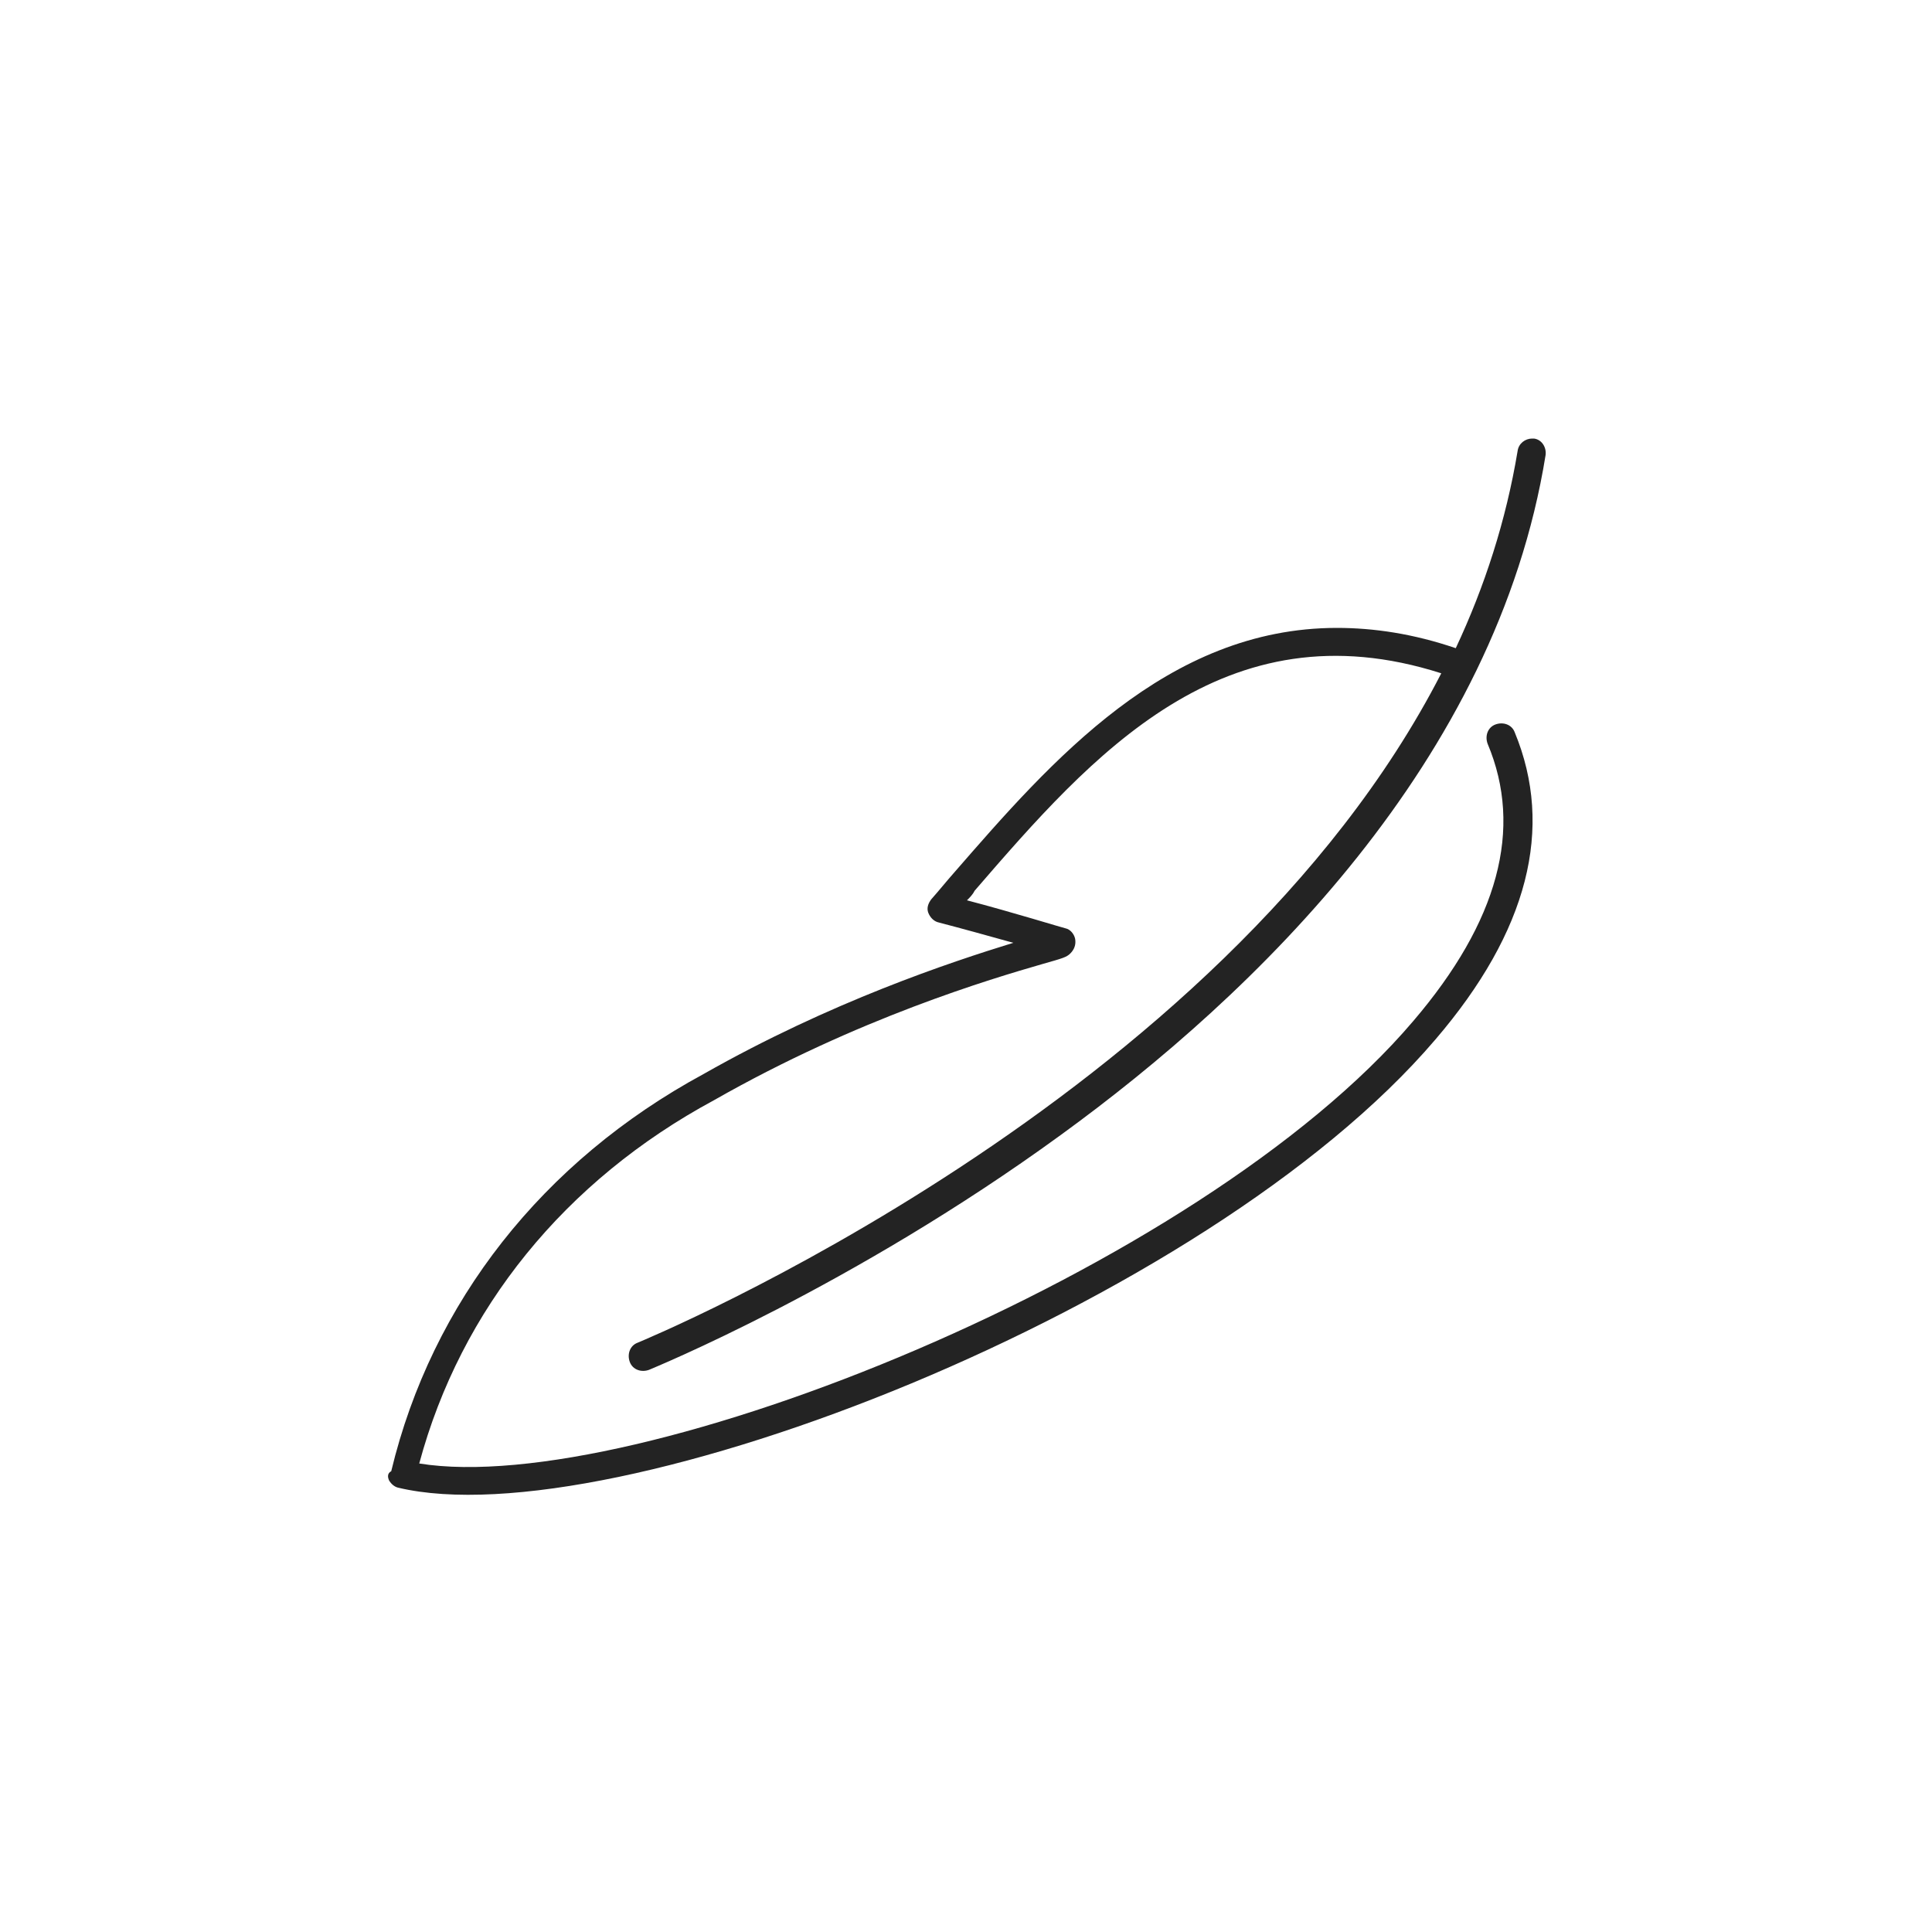 <?xml version="1.0" encoding="utf-8"?>
<!-- Generator: Adobe Illustrator 22.1.0, SVG Export Plug-In . SVG Version: 6.00 Build 0)  -->
<svg version="1.1" id="图层_1" xmlns="http://www.w3.org/2000/svg" xmlns:xlink="http://www.w3.org/1999/xlink" x="0px" y="0px"
	 viewBox="0 0 200 200" style="enable-background:new 0 0 200 200;" xml:space="preserve">
<style type="text/css">
	.st0{fill:transparent;}
	.st1{display:none;}
	.st2{fill:#232323;}
	.st3{display:inline;fill:#232323;}
	.st4{display:inline;}
	.st5{display:none;fill:none;stroke:#526E8E;stroke-width:6;stroke-miterlimit:10;}
	.st6{display:none;fill:none;stroke:#526E8E;stroke-width:6;stroke-linecap:round;stroke-miterlimit:10;}
</style>
<g>
	<circle class="st0" cx="100" cy="100" r="100"/>
</g>
<g class="st1">
	<path class="st2" d="M90,110.7h-6c0,6.4,5.3,11.8,12.4,13v6h6v-6c7.4-1.1,12.4-6.1,12.4-13c0-6.9-5-12-12.4-13V83.3
		c3.7,1,6.4,3.7,6.4,6.9h6c0-6.4-5.3-11.8-12.4-13v-5.6h-6v5.5c-7.4,1.1-12.4,6.1-12.4,13c0,7,4.9,12,12.4,13v14.3
		C92.6,116.6,90,113.9,90,110.7z M102.4,103.8c3.4,0.7,6.4,2.8,6.4,6.9s-3,6.2-6.4,6.9V103.8z M90,90.2c0-4.1,3-6.2,6.4-6.9v13.9
		C92.9,96.4,90,94.4,90,90.2z"/>
	<path class="st2" d="M57.5,100.3c0,23.1,18.8,41.8,41.8,41.8s41.8-18.8,41.8-41.8c0-23.1-18.8-41.8-41.8-41.8S57.5,77.3,57.5,100.3
		z M99.4,64.5c19.7,0,35.8,16.1,35.8,35.8s-16.1,35.8-35.8,35.8c-19.7,0-35.8-16.1-35.8-35.8S79.6,64.5,99.4,64.5z"/>
	<path class="st3" d="M99.2,156.7c-30.9,0-56.1-25.2-56.1-56.1c0-18.5,8.9-35.4,23.9-45.9l-1.5,10.6l5.9,0.9l2.4-16.7
		c0.1-0.8-0.1-1.6-0.6-2.2c-0.5-0.6-1.2-1.1-2-1.2l-17.3-2.5l-0.9,5.9l9,1.3c-15.7,11.7-24.9,29.9-24.9,49.8
		c0,34.2,27.9,62.1,62.1,62.1c6.5,0,12.9-1,19-3l-1.8-5.7C110.8,155.8,105.1,156.7,99.2,156.7z"/>
	<path class="st3" d="M162.9,99.4c0-34.2-27.9-62.1-62.1-62.1c-6.5,0-12.9,1-19,3l1.8,5.7c5.5-1.8,11.3-2.7,17.1-2.7
		c30.9,0,56.1,25.2,56.1,56.1c0,18.3-8.6,35-23.3,45.5l1.6-10.8l-5.9-0.9l-2.4,16.7c-0.2,1.6,0.9,3.2,2.5,3.4l17.3,2.5l0.9-5.9
		l-8.9-1.3C154,137,162.9,119,162.9,99.4z"/>
</g>
<g class="st1">
	<g class="st4">
		<path class="st2" d="M59,113.2c3.3-4,9.6-12.2,13-16.7c1.5-1.9,2.5-3.9,2.5-5.6c0-2.3-1.7-4.6-5.3-4.6c-2.4,0-4.5,1.7-5.6,3
			c-0.4,0.4-1,0.4-1.4,0L59.8,87c-0.3-0.3-0.4-0.9,0-1.3c0,0,3.9-4.9,9.9-4.9c7.2,0,11.2,4.6,11.2,10c0,3.2-1.4,5.3-3.4,8.1
			c-2.1,3.1-6,7.8-8.6,11.1h10.8c0.5,0,1,0.5,1,1v3.4c0,0.5-0.5,1-1,1H59.9c-0.5,0-1-0.5-1-1V113.2z"/>
		<path class="st2" d="M86.3,98.3c0-11,4.6-17.5,12.6-17.5c8,0,12.6,6.6,12.6,17.5S107,115.8,99,115.8
			C91,115.8,86.3,109.2,86.3,98.3z M105,98.3c0-7.4-2.2-11.6-6-11.6c-3.9,0-6.1,4.2-6.1,11.6c0,7.5,2.2,11.6,6.1,11.6
			C102.8,109.9,105,105.7,105,98.3z"/>
		<path class="st2" d="M126.2,100.3h-7.5c-0.5,0-1-0.5-1-1v-2.8c0-0.5,0.5-1,1-1h7.5v-7.6c0-0.5,0.5-0.9,1-0.9h2.8
			c0.5,0,0.9,0.4,0.9,0.9v7.6h7.6c0.5,0,0.9,0.5,0.9,1v2.8c0,0.5-0.4,1-0.9,1H131v7.5c0,0.5-0.4,0.9-0.9,0.9h-2.8
			c-0.5,0-1-0.4-1-0.9V100.3z"/>
	</g>
</g>
<g class="st1">
	<path class="st3" d="M63.2,130.7l-6.2-9.4c-0.2-0.4,0-0.8,0.4-0.8h3.6c0.2,0,0.4,0.1,0.4,0.3l3.9,5.7l3.9-5.7
		c0.1-0.1,0.2-0.3,0.4-0.3h3.6c0.4,0,0.7,0.4,0.4,0.8l-6.3,9.3v8.9c0,0.3-0.3,0.5-0.5,0.5h-3.3c-0.3,0-0.5-0.3-0.5-0.5V130.7z"/>
	<path class="st3" d="M76.1,121.1c0-0.3,0.2-0.5,0.5-0.5h11.6c0.3,0,0.5,0.3,0.5,0.5v3.1c0,0.3-0.2,0.5-0.5,0.5h-7.8v3.5h6.4
		c0.3,0,0.5,0.3,0.5,0.5v3.1c0,0.3-0.3,0.5-0.5,0.5h-6.4v3.8h7.8c0.3,0,0.5,0.3,0.5,0.5v3.1c0,0.3-0.2,0.5-0.5,0.5H76.7
		c-0.3,0-0.5-0.3-0.5-0.5V121.1z"/>
	<path class="st3" d="M90,139.5l8.8-18.8c0.1-0.2,0.3-0.3,0.5-0.3h0.3c0.2,0,0.4,0.1,0.5,0.3l8.8,18.8c0.2,0.4-0.1,0.7-0.5,0.7h-3.1
		c-0.5,0-0.7-0.2-1-0.7l-1-2.2h-7.6l-1,2.2c-0.1,0.3-0.4,0.7-1,0.7h-3.1C90.1,140.2,89.9,139.8,90,139.5z M101.5,133.5l-2.1-4.6h0
		l-2.1,4.6H101.5z"/>
	<path class="st3" d="M111.1,121.1c0-0.3,0.2-0.5,0.5-0.5h8.4c3.4,0,6.1,2.7,6.1,6c0,2.6-1.7,4.6-4.1,5.6l3.8,7.1
		c0.2,0.4,0,0.8-0.5,0.8h-3.7c-0.2,0-0.4-0.1-0.4-0.3l-3.7-7.4h-1.9v7.1c0,0.3-0.3,0.5-0.5,0.5h-3.3c-0.3,0-0.5-0.3-0.5-0.5V121.1z
		 M119.6,129c1.1,0,2.1-1.1,2.1-2.2c0-1.2-1-2.1-2.1-2.1h-4.1v4.4H119.6z"/>
	<path class="st3" d="M128.7,137.5l1.3-2.3c0.2-0.4,0.8-0.3,1-0.2c0.1,0.1,2.1,1.5,4,1.5c1.1,0,1.9-0.7,1.9-1.7c0-1.2-1-2.1-2.9-2.8
		c-2.4-1-5.4-2.8-5.4-6.2c0-2.8,2.2-5.6,6.5-5.6c2.9,0,5.2,1.5,6,2.1c0.3,0.2,0.3,0.7,0.2,0.9l-1.4,2.2c-0.2,0.3-0.7,0.6-1,0.4
		c-0.3-0.1-2.3-1.7-4-1.7c-1,0-1.8,0.7-1.8,1.4c0,1,0.8,1.8,3.1,2.7c2.2,0.9,5.7,2.6,5.7,6.4c0,2.9-2.5,5.8-6.6,5.8
		c-3.6,0-5.7-1.5-6.3-2.2C128.6,138,128.5,137.9,128.7,137.5z"/>
</g>
<g class="st1">
	<g class="st4">
		<g>
			<path class="st2" d="M57.4,56.6h23c1.4,0,2.5-1.1,2.5-2.5V40.5c0-1.4-1.1-2.5-2.5-2.5h-23c-1.4,0-2.5,1.1-2.5,2.5v13.5
				C54.9,55.5,56,56.6,57.4,56.6z M59.9,43h18v8.5h-18V43z"/>
			<path class="st2" d="M80.4,57.1h-23c-1.7,0-3-1.4-3-3V40.5c0-1.7,1.4-3,3-3h23c1.7,0,3,1.4,3,3v13.5
				C83.5,55.7,82.1,57.1,80.4,57.1z M57.4,38.5c-1.1,0-2,0.9-2,2v13.5c0,1.1,0.9,2,2,2h23c1.1,0,2-0.9,2-2V40.5c0-1.1-0.9-2-2-2
				H57.4z M78.4,52h-19v-9.5h19V52z M60.4,51h17v-7.5h-17V51z"/>
		</g>
		<g>
			<path class="st2" d="M100,75.9c-20.2,0-36.6,16.4-36.6,36.6s16.4,36.6,36.6,36.6c20.2,0,36.6-16.4,36.6-36.6S120.2,75.9,100,75.9
				z M100,144.1c-17.4,0-31.5-14.2-31.5-31.5S82.6,81,100,81c17.4,0,31.5,14.2,31.5,31.5S117.4,144.1,100,144.1z"/>
			<path class="st2" d="M100,149.6c-20.5,0-37.1-16.6-37.1-37.1c0-20.5,16.6-37.1,37.1-37.1c20.5,0,37.1,16.6,37.1,37.1
				C137.1,133,120.5,149.6,100,149.6z M100,76.4c-19.9,0-36.1,16.2-36.1,36.1c0,19.9,16.2,36.1,36.1,36.1
				c19.9,0,36.1-16.2,36.1-36.1C136.1,92.6,119.9,76.4,100,76.4z M100,144.6c-17.7,0-32-14.4-32-32s14.4-32,32-32
				c17.7,0,32,14.4,32,32S117.7,144.6,100,144.6z M100,81.5c-17.1,0-31,13.9-31,31c0,17.1,13.9,31,31,31c17.1,0,31-13.9,31-31
				C131,95.4,117.1,81.5,100,81.5z"/>
		</g>
		<g>
			<path class="st2" d="M123.8,104C123.8,104,123.8,104,123.8,104c-3.6-10.3-13.1-17.1-23.8-17.1c-13.9,0-25.2,11.5-25.2,25.7
				s11.3,25.7,25.2,25.7c10.7,0,20.2-6.9,23.8-17.1c0,0,0,0,0,0c0-0.1,0-0.1,0.1-0.2c0-0.1,0-0.3,0.1-0.4c0-0.1,0.1-0.3,0.1-0.4
				c0,0,0-0.1,0-0.1c0-0.2-0.1-0.4-0.1-0.6c0-0.1-0.1-0.3-0.1-0.4c-0.1-0.2-0.2-0.3-0.3-0.4c-0.1-0.1-0.2-0.3-0.3-0.4
				c-0.1-0.1-0.3-0.2-0.4-0.3c-0.1-0.1-0.3-0.2-0.4-0.3c0,0-0.1,0-0.1,0c-0.1,0-0.3,0-0.4-0.1c-0.1,0-0.2-0.1-0.4-0.1h-1.6
				c-1.3,0-2.4-1.1-2.4-2.5V110c0-1.4,1.1-2.5,2.4-2.5h1.6c0.1,0,0.3-0.1,0.4-0.1c0.1,0,0.3,0,0.4-0.1c0,0,0.1,0,0.1,0
				c0.2-0.1,0.3-0.2,0.4-0.3c0.1-0.1,0.3-0.2,0.4-0.3c0.1-0.1,0.2-0.2,0.3-0.4c0.1-0.1,0.2-0.3,0.3-0.4c0.1-0.1,0.1-0.3,0.1-0.4
				c0-0.2,0.1-0.4,0.1-0.6c0,0,0-0.1,0-0.1c0-0.1-0.1-0.3-0.1-0.4c0-0.1,0-0.3-0.1-0.4C123.8,104.1,123.8,104.1,123.8,104z
				 M112.4,110v5.1c0,3.4,2.3,6.3,5.4,7.2c-3.5,6.6-10.3,10.9-17.8,10.9c-11.1,0-20.2-9.2-20.2-20.6s9.1-20.6,20.2-20.6
				c7.5,0,14.3,4.3,17.8,10.9C114.7,103.7,112.4,106.5,112.4,110z"/>
			<path class="st2" d="M100,138.7c-14.2,0-25.7-11.7-25.7-26.2S85.8,86.4,100,86.4c10.9,0,20.6,7,24.3,17.5l0,0l0,0l-0.5,0.2
				l0.5-0.1l0,0.1c0.1,0.2,0.1,0.3,0.1,0.4c0,0,0,0.1,0,0.1c0,0.2,0.1,0.3,0.1,0.5l0,0.2c0,0.1-0.1,0.3-0.1,0.5l0,0.2
				c0,0.1-0.1,0.2-0.1,0.4c-0.1,0.2-0.2,0.3-0.3,0.4l-0.1,0.2c-0.1,0.1-0.1,0.2-0.3,0.3c-0.1,0.1-0.2,0.2-0.4,0.3l-0.1,0.1
				c-0.2,0.1-0.4,0.2-0.5,0.3l-0.1,0.1c-0.2,0.1-0.3,0.1-0.4,0.1c0,0-0.1,0-0.1,0c-0.2,0-0.3,0.1-0.5,0.1h-1.6c-1,0-1.9,0.9-1.9,2
				v5.1c0,1.1,0.8,2,1.9,2h1.6c0.2,0,0.3,0,0.4,0.1c0.1,0,0.2,0,0.2,0c0.1,0,0.2,0,0.4,0.1l0.2,0.1c0.1,0,0.3,0.1,0.4,0.2l0.2,0.1
				c0.1,0.1,0.2,0.1,0.4,0.2c0.1,0.1,0.2,0.2,0.3,0.3l0.1,0.2c0.1,0.1,0.2,0.2,0.3,0.4c0.1,0.1,0.1,0.3,0.1,0.4l0,0.1
				c0.1,0.2,0.1,0.4,0.1,0.7l0,0.1l0,0c0,0.2,0,0.3-0.1,0.4c0,0.1,0,0.2,0,0.2c0,0.1,0,0.2-0.1,0.4l-0.1,0.2
				C120.6,131.7,110.9,138.7,100,138.7z M100,87.4c-13.6,0-24.7,11.3-24.7,25.2s11.1,25.2,24.7,25.2c10.5,0,19.8-6.7,23.3-16.8
				l0.5,0.2l-0.4-0.3c0-0.1,0-0.1,0-0.2c0-0.1,0-0.1,0-0.2c0-0.1,0-0.1,0-0.2c0,0,0-0.1,0-0.1c0-0.2-0.1-0.3-0.1-0.4l-0.1-0.2
				c0-0.1,0-0.1,0-0.2c0-0.1-0.1-0.1-0.2-0.2l-0.2-0.2c0-0.1-0.1-0.1-0.1-0.2c0,0-0.1-0.1-0.2-0.1l-0.2-0.1
				c-0.1-0.1-0.2-0.1-0.3-0.2l-0.1,0c0,0-0.1,0-0.1,0c-0.1,0-0.1,0-0.2,0c-0.1,0-0.1,0-0.2,0l-1.7,0c-1.6,0-2.9-1.3-2.9-3V110
				c0-1.6,1.3-3,2.9-3h1.6c0,0,0.1,0,0.1,0c0.1,0,0.1,0,0.2,0c0.1,0,0.1,0,0.2,0c0,0,0.1,0,0.1,0l0.1,0c0.1,0,0.2-0.1,0.3-0.2
				l0.2-0.1c0.1,0,0.1-0.1,0.2-0.1c0,0,0.1-0.1,0.1-0.2l0.2-0.2c0.1-0.1,0.1-0.2,0.2-0.2c0,0,0-0.1,0-0.2l0-0.2
				c0.1-0.2,0.1-0.3,0.1-0.4l0-0.1c0,0,0,0,0,0c0-0.1,0-0.1,0-0.2c0-0.1,0-0.1,0-0.2c0-0.1,0-0.1,0-0.1l0.4-0.3l-0.4,0.2l0-0.1h0
				C119.8,94.1,110.4,87.4,100,87.4z M100,133.7c-11.4,0-20.7-9.5-20.7-21.1c0-11.6,9.3-21.1,20.7-21.1c7.6,0,14.6,4.3,18.2,11.1
				l0.3,0.5l-0.6,0.2c-3,0.9-5,3.6-5,6.7v5.1c0,3.1,2.1,5.8,5,6.7l0.6,0.2l-0.3,0.5C114.6,129.4,107.6,133.7,100,133.7z M100,92.4
				c-10.9,0-19.7,9-19.7,20.1s8.8,20.1,19.7,20.1c7.1,0,13.5-3.8,17.1-10.1c-3.1-1.2-5.2-4.1-5.2-7.5V110c0-3.3,2.1-6.3,5.2-7.5
				C113.5,96.3,107.1,92.4,100,92.4z"/>
		</g>
		<g>
			<path class="st2" d="M129.6,56.1c4.9,0,8.8-4,8.8-8.8s-4-8.8-8.8-8.8s-8.8,4-8.8,8.8S124.7,56.1,129.6,56.1z M129.6,43.5
				c2.1,0,3.8,1.7,3.8,3.8c0,2.1-1.7,3.8-3.8,3.8c-2.1,0-3.8-1.7-3.8-3.8C125.8,45.2,127.5,43.5,129.6,43.5z"/>
			<path class="st2" d="M129.6,56.6c-5.1,0-9.3-4.2-9.3-9.3c0-5.1,4.2-9.3,9.3-9.3s9.3,4.2,9.3,9.3
				C138.9,52.4,134.8,56.6,129.6,56.6z M129.6,39c-4.6,0-8.3,3.7-8.3,8.3c0,4.6,3.7,8.3,8.3,8.3s8.3-3.7,8.3-8.3
				C137.9,42.7,134.2,39,129.6,39z M129.6,51.6c-2.4,0-4.3-1.9-4.3-4.3s1.9-4.3,4.3-4.3s4.3,1.9,4.3,4.3S132,51.6,129.6,51.6z
				 M129.6,44c-1.8,0-3.3,1.5-3.3,3.3c0,1.8,1.5,3.3,3.3,3.3s3.3-1.5,3.3-3.3C132.9,45.5,131.4,44,129.6,44z"/>
		</g>
		<g>
			<path class="st2" d="M89.9,55c1.4,0,2.5-1.1,2.5-2.5V42.1c0-1.4-1.1-2.5-2.5-2.5c-1.4,0-2.5,1.1-2.5,2.5v10.3
				C87.4,53.8,88.5,55,89.9,55z"/>
			<path class="st2" d="M89.9,55.5c-1.7,0-3-1.4-3-3V42.1c0-1.7,1.4-3,3-3s3,1.4,3,3v10.3C92.9,54.1,91.6,55.5,89.9,55.5z
				 M89.9,40.1c-1.1,0-2,0.9-2,2v10.3c0,1.1,0.9,2,2,2s2-0.9,2-2V42.1C91.9,41,91,40.1,89.9,40.1z"/>
		</g>
		<g>
			<path class="st2" d="M100,55c1.4,0,2.5-1.1,2.5-2.5V42.1c0-1.4-1.1-2.5-2.5-2.5c-1.4,0-2.5,1.1-2.5,2.5v10.3
				C97.5,53.8,98.6,55,100,55z"/>
			<path class="st2" d="M100,55.5c-1.7,0-3-1.4-3-3V42.1c0-1.7,1.4-3,3-3c1.7,0,3,1.4,3,3v10.3C103,54.1,101.7,55.5,100,55.5z
				 M100,40.1c-1.1,0-2,0.9-2,2v10.3c0,1.1,0.9,2,2,2s2-0.9,2-2V42.1C102,41,101.1,40.1,100,40.1z"/>
		</g>
		<g>
			<path class="st2" d="M110.1,55c1.4,0,2.5-1.1,2.5-2.5V42.1c0-1.4-1.1-2.5-2.5-2.5c-1.4,0-2.5,1.1-2.5,2.5v10.3
				C107.6,53.8,108.7,55,110.1,55z"/>
			<path class="st2" d="M110.1,55.5c-1.7,0-3-1.4-3-3V42.1c0-1.7,1.4-3,3-3c1.7,0,3,1.4,3,3v10.3C113.1,54.1,111.8,55.5,110.1,55.5z
				 M110.1,40.1c-1.1,0-2,0.9-2,2v10.3c0,1.1,0.9,2,2,2s2-0.9,2-2V42.1C112.1,41,111.2,40.1,110.1,40.1z"/>
		</g>
		<g>
			<path class="st2" d="M150.5,29.3h-101c-1.4,0-2.5,1.1-2.5,2.5v136.3c0,1.4,1.1,2.5,2.5,2.5h101c1.4,0,2.5-1.1,2.5-2.5V31.9
				C153,30.5,151.9,29.3,150.5,29.3z M148,34.4v25.8H52V34.4H148z M52,165.6v-6.8h79.2c1.4,0,2.5-1.1,2.5-2.5s-1.1-2.5-2.5-2.5H52
				V65.2H148v100.4H52z"/>
			<path class="st2" d="M150.5,171.2h-101c-1.7,0-3-1.4-3-3V31.9c0-1.7,1.4-3,3-3h101c1.7,0,3,1.4,3,3v136.3
				C153.5,169.8,152.1,171.2,150.5,171.2z M49.5,29.8c-1.1,0-2,0.9-2,2v136.3c0,1.1,0.9,2,2,2h101c1.1,0,2-0.9,2-2V31.9
				c0-1.1-0.9-2-2-2H49.5z M148.5,166.1H51.5v-7.8h79.7c1.1,0,2-0.9,2-2s-0.9-2-2-2H51.5V64.7h96.9V166.1z M52.5,165.1h94.9V65.7
				H52.5v87.5h78.7c1.7,0,3,1.4,3,3s-1.4,3-3,3H52.5V165.1z M148.5,60.7H51.5V33.9h96.9V60.7z M52.5,59.7h94.9V34.9H52.5V59.7z"/>
		</g>
	</g>
</g>
<path class="st5" d="M155,156H45c-0.6,0-1-0.4-1-1V45c0-0.6,0.4-1,1-1h110c0.6,0,1,0.4,1,1v110C156,155.6,155.6,156,155,156z"/>
<line class="st5" x1="42" y1="68" x2="156" y2="68"/>
<line class="st6" x1="71" y1="31" x2="71" y2="52"/>
<line class="st6" x1="129" y1="31" x2="129" y2="52"/>
<g class="st1">
	<path class="st3" d="M158.8,100.2H34.1c-0.8,0-1.5,0.7-1.5,1.5c0,0.8,0.7,1.5,1.5,1.5h124.6c0.8,0,1.5-0.7,1.5-1.5
		C160.3,100.8,159.6,100.2,158.8,100.2z"/>
	<path class="st3" d="M140.1,110.8c0.3-0.8,0-1.6-0.8-2c-0.8-0.3-1.6,0-2,0.8c-6.1,14.7-3,30.9,9.5,48.1c0.3,0.4,0.8,0.6,1.2,0.6
		c0.3,0,0.6-0.1,0.9-0.3c0.7-0.5,0.8-1.4,0.3-2.1C137.4,139.7,134.3,124.5,140.1,110.8z"/>
	<path class="st3" d="M154.5,77.6c-1.4,3.4-2.9,7-4.7,10.2l0.1-8.3c0-0.8-0.7-1.5-1.5-1.5c0,0,0,0,0,0c-0.8,0-1.5,0.7-1.5,1.5
		l-0.1,13.7c0,0.5,0.3,1,0.7,1.3c0.2,0.1,0.5,0.2,0.8,0.2c0.2,0,0.5-0.1,0.7-0.2l10.5-5.6c0.7-0.4,1-1.3,0.6-2c-0.4-0.7-1.3-1-2-0.6
		l-5.7,3c1.9-3.4,3.4-7,4.9-10.6c0,0,0-0.1,0-0.1c3.8-11.4,0.8-24.5-8.2-35.8c-0.5-0.6-1.5-0.8-2.1-0.2c-0.6,0.5-0.8,1.5-0.2,2.1
		C150.8,49.7,159.4,62.9,154.5,77.6z"/>
	<path class="st3" d="M106.2,110.8c0.3-0.8,0-1.6-0.8-2c-0.8-0.3-1.6,0-2,0.8c-6.1,14.7-3,30.9,9.5,48.1c0.3,0.4,0.8,0.6,1.2,0.6
		c0.3,0,0.6-0.1,0.9-0.3c0.7-0.5,0.8-1.4,0.3-2.1C103.5,139.7,100.5,124.5,106.2,110.8z"/>
	<path class="st3" d="M120.5,77.7l0,0.1c-1.4,3.4-2.9,6.9-4.6,10l0.1-8.3c0-0.8-0.7-1.5-1.5-1.5c0,0,0,0,0,0c-0.8,0-1.5,0.7-1.5,1.5
		l-0.1,13.7c0,0.5,0.3,1,0.7,1.3c0.2,0.1,0.5,0.2,0.8,0.2c0.2,0,0.5-0.1,0.7-0.2l10.5-5.6c0.7-0.4,1-1.3,0.6-2c-0.4-0.7-1.3-1-2-0.6
		l-5.7,3c1.8-3.3,3.4-6.9,4.8-10.4l0.1-0.2c0,0,0-0.1,0-0.1c3.8-11.4,0.8-24.5-8.2-35.8c-0.5-0.6-1.5-0.8-2.1-0.2
		c-0.6,0.5-0.8,1.5-0.2,2.1C116.7,49.7,125.4,62.9,120.5,77.7z"/>
	<path class="st3" d="M72.3,110.8c0.3-0.8,0-1.6-0.8-2c-0.8-0.3-1.6,0-2,0.8c-6.1,14.7-3,30.9,9.5,48.1c0.3,0.4,0.8,0.6,1.2,0.6
		c0.3,0,0.6-0.1,0.9-0.3c0.7-0.5,0.8-1.4,0.3-2.1C69.7,139.6,66.6,124.5,72.3,110.8z"/>
	<path class="st3" d="M86.5,77.7c-1.4,3.4-2.9,6.9-4.7,10.1l0.1-8.3c0-0.8-0.7-1.5-1.5-1.5c0,0,0,0,0,0c-0.8,0-1.5,0.7-1.5,1.5
		l-0.1,13.7c0,0.5,0.3,1,0.7,1.3c0.2,0.1,0.5,0.2,0.8,0.2c0.2,0,0.5-0.1,0.7-0.2L91.5,89c0.7-0.4,1-1.3,0.6-2c-0.4-0.7-1.3-1-2-0.6
		l-5.7,3c1.9-3.4,3.4-7,4.9-10.6c0,0,0-0.1,0-0.1c3.8-11.4,0.9-24.5-8.2-35.8c-0.5-0.6-1.5-0.8-2.1-0.2c-0.6,0.5-0.8,1.5-0.2,2.1
		C82.7,49.7,91.4,62.9,86.5,77.7z"/>
	<path class="st3" d="M52.5,77.4c-1.4,3.4-2.9,6.9-4.7,10.1l0.1-8.3c0-0.8-0.7-1.5-1.5-1.5c0,0,0,0,0,0c-0.8,0-1.5,0.7-1.5,1.5
		L44.7,93c0,0.5,0.3,1,0.7,1.3c0.2,0.1,0.5,0.2,0.8,0.2c0.2,0,0.5-0.1,0.7-0.2l10.5-5.6c0.7-0.4,1-1.3,0.6-2c-0.4-0.7-1.3-1-2-0.6
		l-5.7,3c1.9-3.4,3.4-7,4.9-10.6c0,0,0-0.1,0-0.1C59.1,67,56.1,54,47.1,42.6c-0.5-0.7-1.5-0.8-2.1-0.2c-0.6,0.5-0.8,1.5-0.2,2.1
		C48.7,49.4,57.4,62.6,52.5,77.4z"/>
</g>
<g class="st1">
	<path class="st3" d="M41.2,108.6c-0.8-0.3-1.6,0-2,0.8c-6.1,14.7-3,30.9,9.5,48.1c0.3,0.4,0.8,0.6,1.2,0.6c0.3,0,0.6-0.1,0.9-0.3
		c0.7-0.5,0.8-1.4,0.3-2.1c-11.8-16.3-14.8-31.5-9.1-45.2C42.3,109.8,41.9,109,41.2,108.6z"/>
	<g class="st4">
		<path class="st2" d="M162.3,100H37.7c-0.8,0-1.5,0.7-1.5,1.5c0,0.8,0.7,1.5,1.5,1.5h124.6c0.8,0,1.5-0.7,1.5-1.5
			C163.8,100.7,163.1,100,162.3,100z"/>
		<path class="st2" d="M143.6,110.6c0.3-0.8,0-1.6-0.8-2c-0.8-0.3-1.6,0-2,0.8c-6.1,14.7-3,30.9,9.5,48.1c0.3,0.4,0.8,0.6,1.2,0.6
			c0.3,0,0.6-0.1,0.9-0.3c0.7-0.5,0.8-1.4,0.3-2.1C140.9,139.5,137.9,124.3,143.6,110.6z"/>
		<path class="st2" d="M158,77.5c-1.4,3.4-2.9,7-4.7,10.2l0.1-8.3c0-0.8-0.7-1.5-1.5-1.5c0,0,0,0,0,0c-0.8,0-1.5,0.7-1.5,1.5
			l-0.1,13.7c0,0.5,0.3,1,0.7,1.3c0.2,0.1,0.5,0.2,0.8,0.2c0.2,0,0.5-0.1,0.7-0.2l10.5-5.6c0.7-0.4,1-1.3,0.6-2
			c-0.4-0.7-1.3-1-2-0.6l-5.7,3c1.9-3.4,3.4-7,4.9-10.6c0,0,0-0.1,0-0.1c3.8-11.4,0.8-24.5-8.2-35.8c-0.5-0.6-1.5-0.8-2.1-0.2
			c-0.6,0.5-0.8,1.5-0.2,2.1C154.3,49.5,163,62.8,158,77.5z"/>
		<path class="st2" d="M109.7,110.6c0.3-0.8,0-1.6-0.8-2c-0.8-0.3-1.6,0-2,0.8c-6.1,14.7-3,30.9,9.5,48.1c0.3,0.4,0.8,0.6,1.2,0.6
			c0.3,0,0.6-0.1,0.9-0.3c0.7-0.5,0.8-1.4,0.3-2.1C107.1,139.5,104,124.3,109.7,110.6z"/>
		<path class="st2" d="M124,77.5l0,0.1c-1.4,3.4-2.9,6.9-4.6,10l0.1-8.3c0-0.8-0.7-1.5-1.5-1.5c0,0,0,0,0,0c-0.8,0-1.5,0.7-1.5,1.5
			l-0.1,13.7c0,0.5,0.3,1,0.7,1.3c0.2,0.1,0.5,0.2,0.8,0.2c0.2,0,0.5-0.1,0.7-0.2l10.5-5.6c0.7-0.4,1-1.3,0.6-2
			c-0.4-0.7-1.3-1-2-0.6l-5.7,3c1.8-3.3,3.4-6.9,4.8-10.4l0.1-0.2c0,0,0-0.1,0-0.1c3.8-11.4,0.8-24.5-8.2-35.8
			c-0.5-0.6-1.5-0.8-2.1-0.2c-0.6,0.5-0.8,1.5-0.2,2.1C120.3,49.5,128.9,62.7,124,77.5z"/>
		<path class="st2" d="M75.9,110.6c0.3-0.8,0-1.6-0.8-2c-0.8-0.3-1.6,0-2,0.8c-6.1,14.7-3,30.9,9.5,48.1c0.3,0.4,0.8,0.6,1.2,0.6
			c0.3,0,0.6-0.1,0.9-0.3c0.7-0.5,0.8-1.4,0.3-2.1C73.2,139.5,70.1,124.3,75.9,110.6z"/>
		<path class="st2" d="M90,77.5c-1.4,3.4-2.9,6.9-4.7,10.1l0.1-8.3c0-0.8-0.7-1.5-1.5-1.5c0,0,0,0,0,0c-0.8,0-1.5,0.7-1.5,1.5
			l-0.1,13.7c0,0.5,0.3,1,0.7,1.3c0.2,0.1,0.5,0.2,0.8,0.2c0.2,0,0.5-0.1,0.7-0.2L95,88.8c0.7-0.4,1-1.3,0.6-2c-0.4-0.7-1.3-1-2-0.6
			l-5.7,3c1.9-3.4,3.4-7,4.9-10.6c0,0,0-0.1,0-0.1c3.8-11.4,0.9-24.5-8.2-35.8c-0.5-0.6-1.5-0.8-2.1-0.2c-0.6,0.5-0.8,1.5-0.2,2.1
			C86.3,49.5,94.9,62.7,90,77.5z"/>
		<path class="st2" d="M56,77.3c-1.4,3.4-2.9,6.9-4.7,10.1l0.1-8.3c0-0.8-0.7-1.5-1.5-1.5c0,0,0,0,0,0c-0.8,0-1.5,0.7-1.5,1.5
			l-0.1,13.7c0,0.5,0.3,1,0.7,1.3c0.2,0.1,0.5,0.2,0.8,0.2c0.2,0,0.5-0.1,0.7-0.2L61,88.6c0.7-0.4,1-1.3,0.6-2c-0.4-0.7-1.3-1-2-0.6
			l-5.7,3c1.9-3.4,3.4-7,4.9-10.6c0,0,0-0.1,0-0.1c3.8-11.4,0.8-24.5-8.2-35.8c-0.5-0.7-1.5-0.8-2.1-0.2c-0.6,0.5-0.8,1.5-0.2,2.1
			C52.3,49.3,60.9,62.5,56,77.3z"/>
	</g>
</g>
<path class="st2" d="M40.3,153.3c0.2,0.3,0.5,0.6,0.9,0.7c22.2,5.3,83.7-18.6,107.4-46.4c9.6-11.2,12.3-21.9,8.2-31.8
	c-0.3-0.8-1.2-1.1-2-0.8c-0.8,0.3-1.1,1.2-0.8,2c3.7,8.8,1.1,18.4-7.7,28.7c-22.1,26-80.6,49.4-102.9,45.8
	c4.3-16,15.1-29.3,30.5-37.6c14.9-8.5,28.8-12.6,34-14.1c2.1-0.6,2.5-0.7,2.9-1.1c0.4-0.4,0.6-0.9,0.5-1.5c-0.1-0.5-0.5-1-1-1.1
	c-0.1,0-5.6-1.7-10.2-2.9c0.3-0.3,0.6-0.6,0.8-1c12.1-14,25.8-29.7,48.3-22.5c-22.8,44.4-82.5,69-83.2,69.3c-0.8,0.3-1.1,1.2-0.8,2
	c0.3,0.8,1.2,1.1,2,0.8c0.2-0.1,20.9-8.5,42.6-24.3c20.1-14.6,45.1-38.7,50.2-70.4c0.1-0.8-0.4-1.6-1.2-1.7c-0.1,0-0.2,0-0.2,0
	c-0.7,0-1.4,0.5-1.5,1.3c-1.2,7.2-3.4,14-6.4,20.4c-4.4-1.5-8.5-2.1-12.3-2.1c-17.6,0-29.6,13.8-39.6,25.3c-0.8,0.9-1.6,1.9-2.4,2.8
	c-0.3,0.4-0.5,0.9-0.3,1.4c0.2,0.5,0.6,0.9,1.1,1c2.3,0.6,5.2,1.4,7.7,2.1c-6.5,2-18.9,6.1-32.1,13.6c-16.6,9-28.1,23.6-32.3,41.1
	C40.1,152.5,40.1,152.9,40.3,153.3z"/>
<g class="st1">
	<path class="st3" d="M118.2,128.6c0.8,0,1.6-0.2,2.4-0.6c3.2-1.6,4.1-6.1,2.2-10.2c-1.5-3-4.2-5-6.9-5c-0.8,0-1.6,0.2-2.4,0.6
		c-3.2,1.6-4.1,6.1-2.2,10.2C112.7,126.6,115.4,128.6,118.2,128.6z M114.7,116.1c0.3-0.2,0.7-0.2,1-0.2c1.6,0,3.3,1.4,4.2,3.3
		c1.2,2.5,0.8,5.3-0.8,6.2c-0.3,0.2-0.7,0.2-1,0.2c-1.6,0-3.3-1.4-4.2-3.3C112.7,119.8,113.1,117,114.7,116.1z"/>
	<path class="st3" d="M81.4,77c-0.7,0-1.4,0.1-2.1,0.4c-3.3,1.4-4.5,5.8-2.8,10c1.3,3.2,4.1,5.4,6.9,5.4c0.7,0,1.4-0.1,2.1-0.4
		c3.3-1.4,4.5-5.8,2.8-10C87,79.2,84.2,77,81.4,77z M84.4,89.8c-0.3,0.1-0.6,0.2-0.9,0.2c-1.6,0-3.3-1.5-4.1-3.6
		c-1.1-2.6-0.5-5.4,1.2-6.2c0.3-0.1,0.6-0.2,0.9-0.2c1.6,0,3.3,1.5,4.1,3.6C86.6,86.2,86.1,89,84.4,89.8z"/>
	<path class="st3" d="M143.3,57c0,0-0.1-0.1-0.1-0.1c0,0-0.1-0.1-0.1-0.1c-11-11-26.2-17.8-43-17.8c-33.7,0-61,27.4-61,61
		c0,16.8,6.8,32,17.8,43c0,0,0,0.1,0.1,0.1c0,0,0.1,0.1,0.1,0.1c11,11,26.3,17.8,43,17.8c33.7,0,61-27.4,61-61
		C161,83.2,154.2,68,143.3,57z M42,100c0-32,26-58,58-58c15.5,0,29.5,6.1,39.9,16l-33.5,33.5c-1.6-0.9-2.7-2.5-3.4-5.7
		c-0.2-1-0.4-2-0.7-3l5.9-1.3c0.8-0.2,1.3-1,1.1-1.8c-0.2-0.8-1-1.3-1.8-1.1l-6.1,1.4c-0.9-2.4-2-4.5-3.3-6.2l3.8-3.6
		c0.6-0.6,0.6-1.5,0.1-2.1c-0.6-0.6-1.5-0.6-2.1-0.1l-3.8,3.5c-1.5-1.4-3.3-2.5-5.2-3.1l1.7-6.4c0.2-0.8-0.3-1.6-1.1-1.8
		c-0.8-0.2-1.6,0.3-1.8,1.1l-1.8,6.6c-0.4,0-0.8-0.1-1.3-0.1c-2.3,0-4.7,0.6-7.2,1.7l-2.4-4.4c-0.4-0.7-1.3-1-2-0.6
		c-0.7,0.4-1,1.3-0.6,2l2.4,4.3c-2,1.3-3.7,3-4.8,5.1l-5.7-1.7c-0.8-0.2-1.6,0.2-1.9,1c-0.2,0.8,0.2,1.6,1,1.9l5.3,1.6
		c-0.2,0.7-0.5,1.5-0.6,2.2c-0.3,1.6-0.4,3.2-0.4,4.8l-5.4,0.7c-0.8,0.1-1.4,0.9-1.3,1.7c0.1,0.8,0.7,1.3,1.5,1.3c0.1,0,0.1,0,0.2,0
		l5.3-0.7c0.4,2.8,1.3,5.5,2.7,7.9l-5.5,3.1c-0.7,0.4-1,1.3-0.6,2c0.3,0.5,0.8,0.8,1.3,0.8c0.2,0,0.5-0.1,0.7-0.2l5.6-3.2
		c0.1,0.1,0.2,0.2,0.2,0.3c1.5,1.9,3,3.4,4.5,4.5l-2.3,4.7c-0.4,0.7,0,1.6,0.7,2c0.2,0.1,0.4,0.1,0.6,0.1c0.6,0,1.1-0.3,1.4-0.9
		l2.1-4.4c2.6,1.4,5.1,1.9,7.3,2.4c0.3,0.1,0.5,0.1,0.8,0.2l-31.8,31.8C48.1,129.5,42,115.5,42,100z M107.1,95
		c1.2,0.4,2.5,0.6,3.7,0.8c4.7,0.9,10.1,1.8,14.9,10.4c5.3,9.6,3,20.3-2.7,23.5c-2.6,1.4-5.1,2.2-7.5,2.2c-0.1,0-0.3,0-0.4,0
		c-0.1,0-0.1-0.1-0.2-0.1c-0.3-0.1-0.5-0.1-0.8,0c-5.4-0.6-9.6-5.1-11.4-12.3c-1.9-7.7-4.5-11-7.5-12.6L107.1,95z M92.2,105.7
		c-0.9-0.2-1.8-0.4-2.7-0.6c-3.9-0.8-8-1.6-12.5-7.4c-3.4-4.4-5-10.7-3.9-16.1c0.5-2.7,2-6.4,6-8.6c2.6-1.5,5.2-2.2,7.6-2.2
		c3.1,0,5.8,1.2,8,3.5c0.1,0.1,0.1,0.3,0.2,0.4c0.1,0.1,0.2,0.2,0.4,0.3c2.2,2.6,3.9,6.5,4.8,11.3c0.8,3.9,2.3,6,4.2,7.3L92.2,105.7
		z M100,158c-15.5,0-29.5-6.1-39.9-16L93,109.1c1.7,0.7,3.2,1.9,4.4,4.3l-3.9,0.7c-0.8,0.1-1.4,0.9-1.2,1.7c0.1,0.7,0.8,1.2,1.5,1.2
		c0.1,0,0.2,0,0.3,0l4.6-0.8c0.4,1.1,0.8,2.4,1.2,3.9c0.1,0.5,0.2,0.9,0.4,1.3l-5.9,2.5c-0.8,0.3-1.1,1.2-0.8,2
		c0.2,0.6,0.8,0.9,1.4,0.9c0.2,0,0.4,0,0.6-0.1l5.7-2.5c0.8,1.9,1.8,3.5,2.9,4.9l-3.3,3.3c-0.6,0.6-0.6,1.5,0,2.1
		c0.3,0.3,0.7,0.4,1.1,0.4c0.4,0,0.8-0.1,1.1-0.4l3.3-3.3c1.9,1.6,4,2.7,6.3,3.2l-1.4,5.2c-0.2,0.8,0.3,1.6,1.1,1.8
		c0.1,0,0.3,0.1,0.4,0.1c0.7,0,1.3-0.4,1.4-1.1l1.5-5.6c2.5,0,5.2-0.7,7.8-2l2.3,4.2c0.3,0.5,0.8,0.8,1.3,0.8c0.2,0,0.5-0.1,0.7-0.2
		c0.7-0.4,1-1.3,0.6-2l-2.4-4.3c1.8-1.5,3.4-3.6,4.4-6.1l4.9,2.6c0.2,0.1,0.5,0.2,0.7,0.2c0.5,0,1.1-0.3,1.3-0.8
		c0.4-0.7,0.1-1.6-0.6-2l-5.4-2.9c0.5-2.2,0.7-4.6,0.4-7.1l4.3-0.1c0.8,0,1.5-0.7,1.5-1.5c0-0.8-0.7-1.5-1.5-1.5l-4.8,0.1
		c-0.4-1.9-1-3.8-1.9-5.7l5.9-3.3c0.7-0.4,1-1.3,0.6-2c-0.4-0.7-1.3-1-2-0.6l-5.9,3.2c-1-1.8-2.1-3.2-3.2-4.4l2.9-3
		c0.6-0.6,0.6-1.5,0-2.1c-0.6-0.6-1.5-0.6-2.1,0l-3,3c-1.5-1.2-3-2.1-4.5-2.7l1.6-5.9c0.2-0.8-0.3-1.6-1.1-1.8
		c-0.8-0.2-1.6,0.3-1.8,1.1l-1.5,5.7c-1.3-0.3-2.5-0.6-3.7-0.8c-0.6-0.1-1.3-0.2-1.8-0.3l32.5-32.5c9.9,10.4,16,24.5,16,39.9
		C158,132,132,158,100,158z"/>
</g>
</svg>
